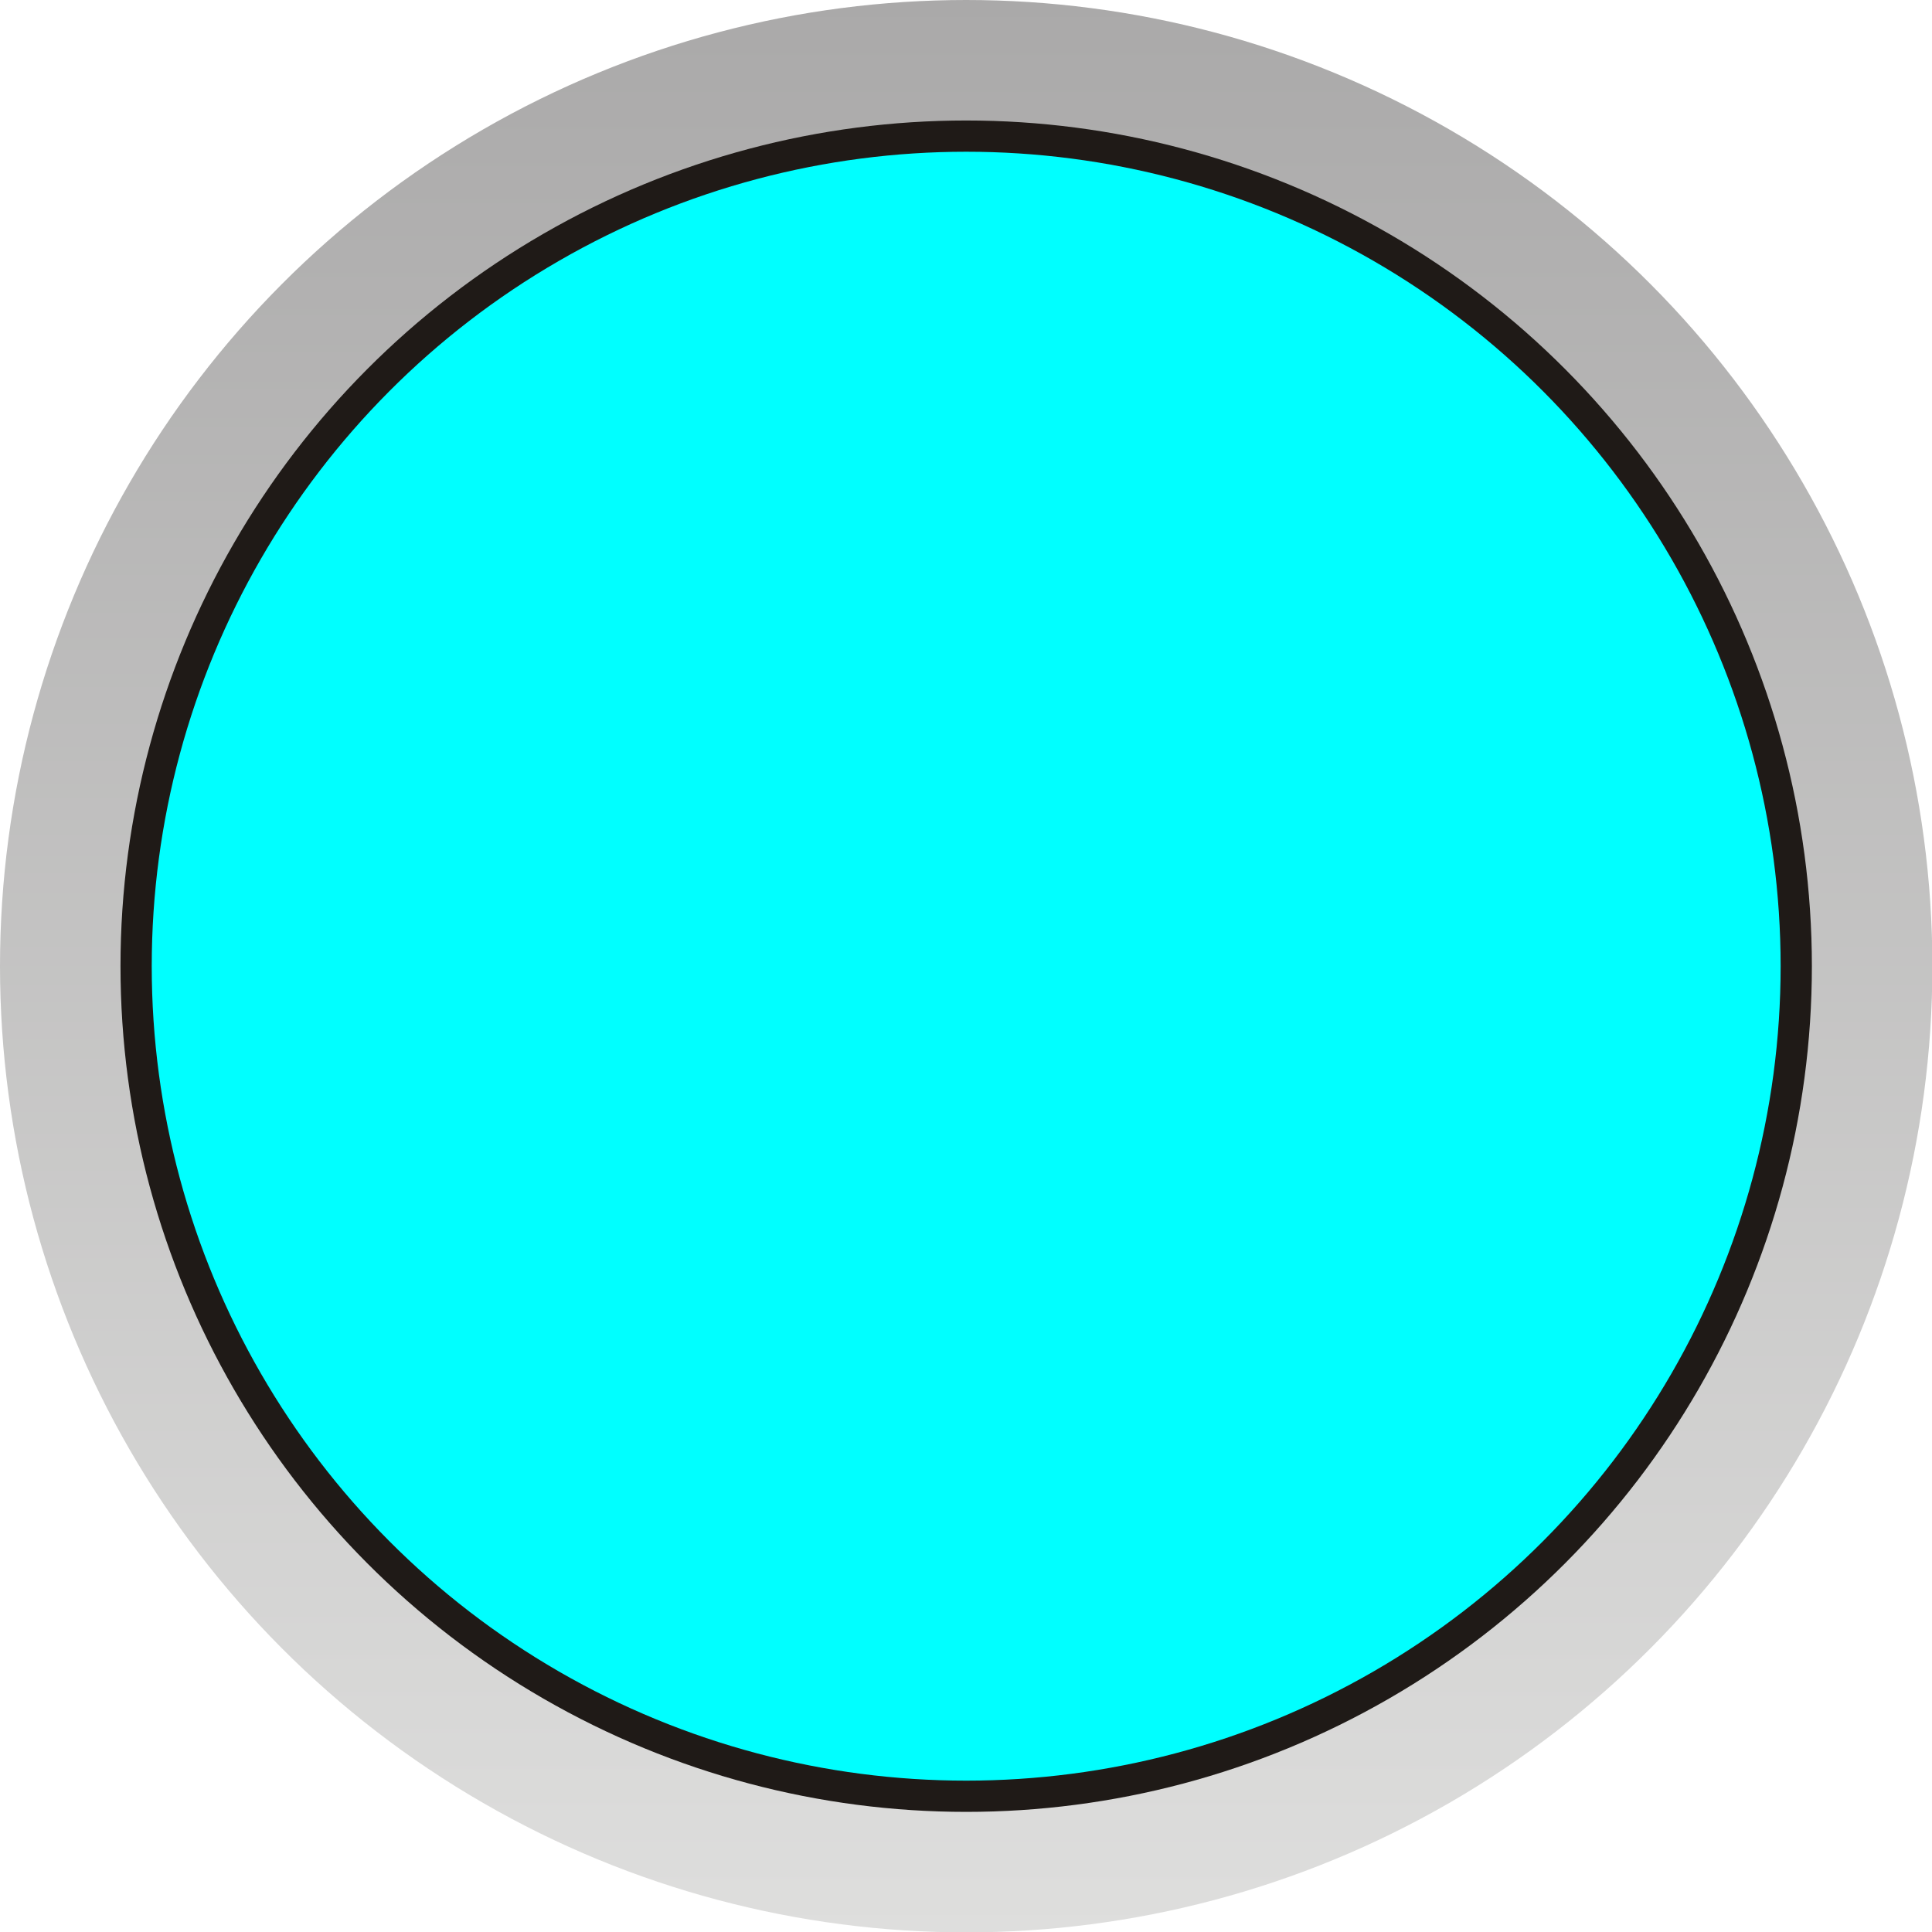 <!--?xml version="1.0" encoding="UTF-8" standalone="no"?-->
<!-- Creator: CorelDRAW -->

<svg xmlns:dc="http://purl.org/dc/elements/1.1/" xmlns:cc="http://creativecommons.org/ns#" xmlns:rdf="http://www.w3.org/1999/02/22-rdf-syntax-ns#" xmlns:svg="http://www.w3.org/2000/svg" xmlns="http://www.w3.org/2000/svg" xmlns:sodipodi="http://sodipodi.sourceforge.net/DTD/sodipodi-0.dtd" xmlns:inkscape="http://www.inkscape.org/namespaces/inkscape" xml:space="preserve" width="24.374mm" height="24.374mm" style="shape-rendering:geometricPrecision; text-rendering:geometricPrecision; image-rendering:optimizeQuality; fill-rule:evenodd; clip-rule:evenodd" viewBox="0 0 5.195 5.195" id="svg31982" version="1.1" inkscape:version="0.48.3.1 r9886" sodipodi:docname="116.svg"><sodipodi:namedview pagecolor="#ffffff" bordercolor="#666666" borderopacity="1" objecttolerance="10" gridtolerance="10" guidetolerance="10" inkscape:pageopacity="0" inkscape:pageshadow="2" inkscape:window-width="1440" inkscape:window-height="844" id="namedview32001" showgrid="false" inkscape:zoom="5.465204" inkscape:cx="35.157741" inkscape:cy="38.947294" inkscape:window-x="-4" inkscape:window-y="-4" inkscape:window-maximized="1" inkscape:current-layer="svg31982"></sodipodi:namedview>
 <defs id="defs31984">
  <style type="text/css" id="style31986">
   
    .fil1 {fill:#1F1A17}
    .fil2 {fill:#A42927}
    .fil0 {fill:url(#id0)}
   
  </style>
  <linearGradient id="id0" gradientUnits="userSpaceOnUse" x1="2.598" y1="5.195" x2="2.598" y2="0">
   <stop offset="0" style="stop-color:#DEDEDD" id="stop31989"></stop>
   <stop offset="1" style="stop-color:#AAA9A9" id="stop31991"></stop>
  </linearGradient>
 
  
  
  
  
 </defs>
 <g id="g32014"><g inkscape:label="#g32011" id="hmigradengt"><circle sodipodi:ry="2.5977399" sodipodi:rx="2.5977399" sodipodi:cy="2.5977399" sodipodi:cx="2.5977399" style="fill:url(#id0)" id="circle31995" r="2.598" cy="2.598" cx="2.598" class="fil0"></circle></g><circle class="fil1" cx="2.598" cy="2.598" r="2.274" id="circle31997" sodipodi:cx="2.5977399" sodipodi:cy="2.5977399" sodipodi:rx="2.2736001" sodipodi:ry="2.2736001" style="fill:#1f1a17"></circle><g inkscape:label="#g32008" id="light"><circle style="fill: rgb(0, 255, 255);" sodipodi:ry="2.18995" sodipodi:rx="2.18995" sodipodi:cy="2.5977399" sodipodi:cx="2.5977399" id="circle31999" r="2.19" cy="2.598" cx="2.598" class="fil2"></circle></g></g>
</svg>